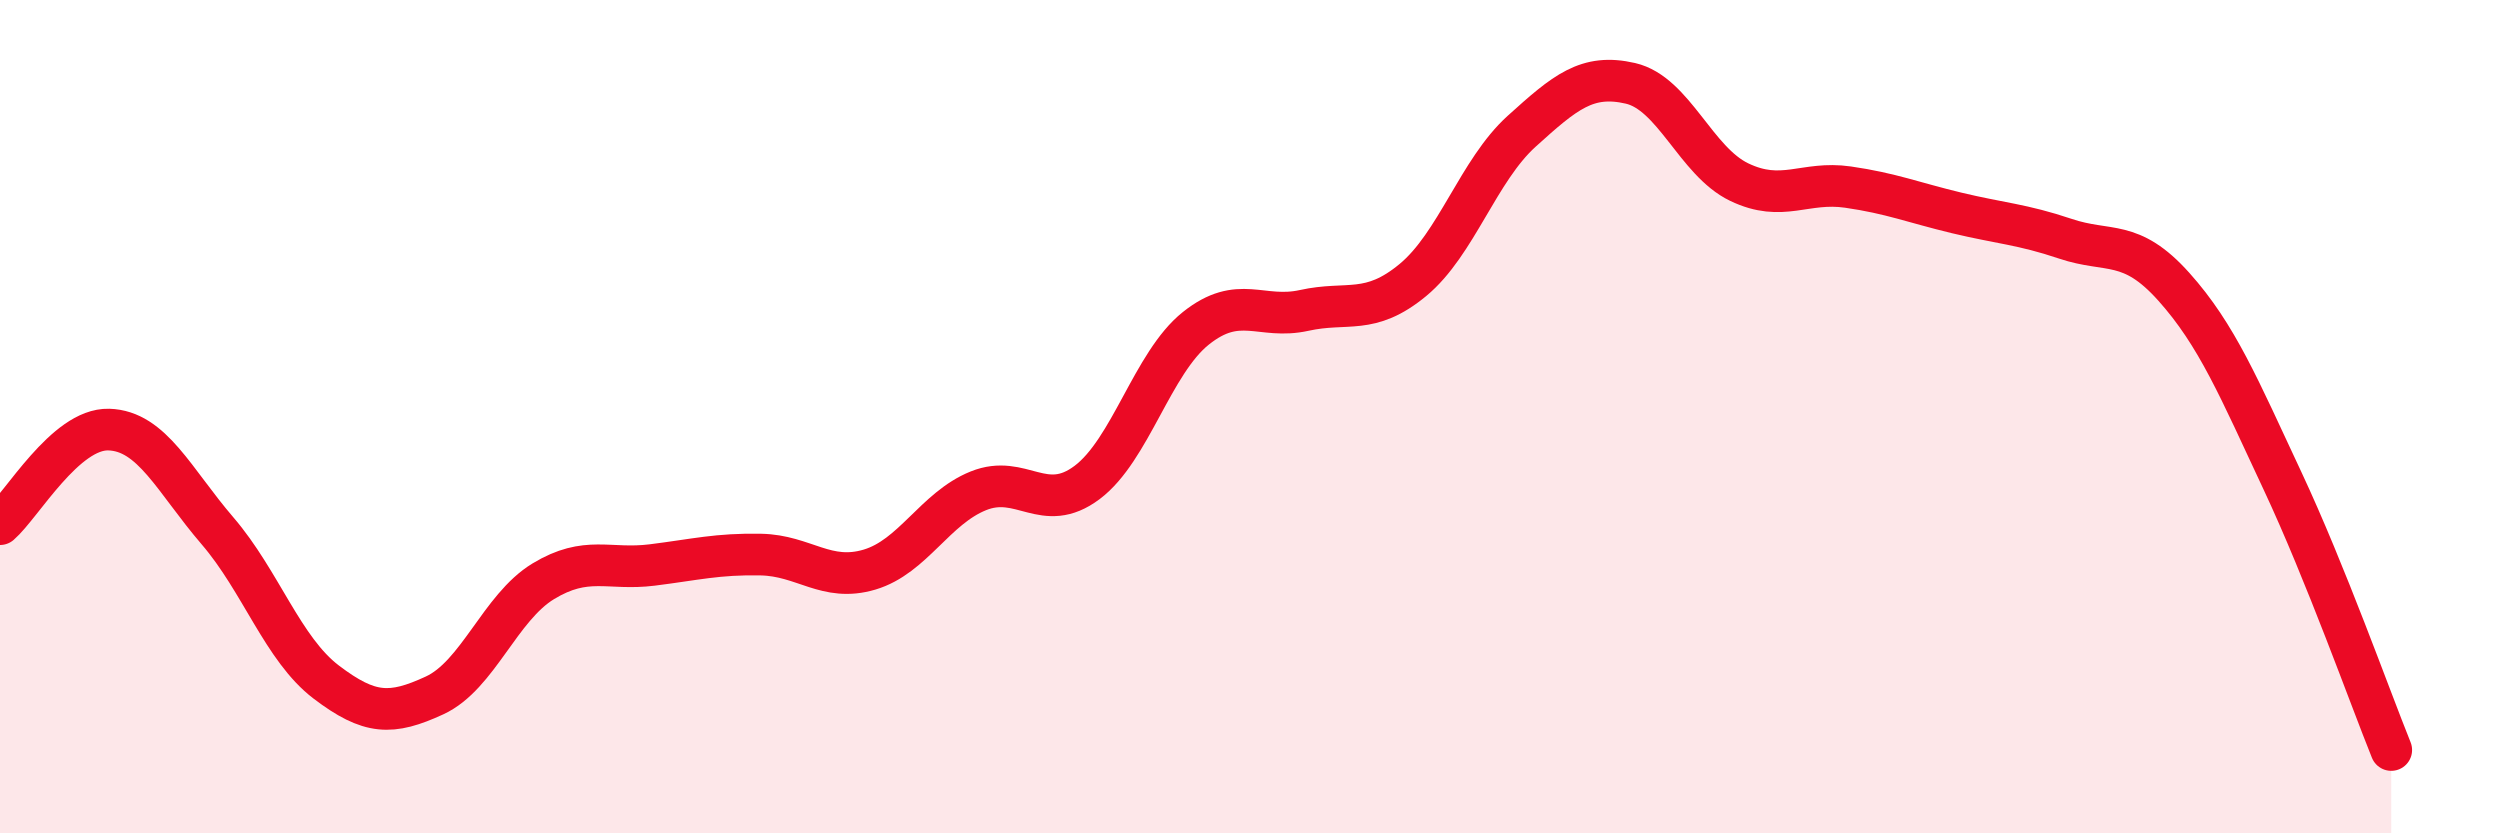 
    <svg width="60" height="20" viewBox="0 0 60 20" xmlns="http://www.w3.org/2000/svg">
      <path
        d="M 0,12.58 C 0.52,12.13 1.57,10.28 2.61,10.31 C 3.65,10.34 4.18,11.53 5.22,12.74 C 6.26,13.95 6.79,15.58 7.83,16.37 C 8.87,17.16 9.39,17.17 10.43,16.69 C 11.47,16.21 12,14.58 13.04,13.95 C 14.08,13.32 14.61,13.69 15.65,13.56 C 16.69,13.43 17.22,13.29 18.26,13.31 C 19.3,13.33 19.83,13.98 20.87,13.67 C 21.91,13.36 22.44,12.2 23.48,11.78 C 24.52,11.36 25.05,12.36 26.09,11.58 C 27.13,10.8 27.66,8.71 28.7,7.88 C 29.74,7.05 30.26,7.68 31.3,7.45 C 32.34,7.22 32.87,7.58 33.91,6.72 C 34.95,5.86 35.48,4.09 36.52,3.15 C 37.56,2.21 38.09,1.76 39.13,2 C 40.17,2.24 40.7,3.87 41.74,4.37 C 42.78,4.87 43.31,4.34 44.35,4.49 C 45.39,4.64 45.92,4.86 46.96,5.11 C 48,5.36 48.53,5.38 49.57,5.73 C 50.61,6.08 51.13,5.72 52.17,6.88 C 53.21,8.04 53.74,9.32 54.78,11.54 C 55.82,13.76 56.87,16.71 57.39,18L57.39 20L0 20Z"
        fill="#EB0A25"
        opacity="0.1"
        stroke-linecap="round"
        stroke-linejoin="round"
      />
      <path
        d="M 0,12.58 C 0.52,12.13 1.57,10.28 2.61,10.31 C 3.65,10.34 4.18,11.53 5.22,12.74 C 6.26,13.95 6.79,15.58 7.83,16.37 C 8.87,17.16 9.39,17.17 10.43,16.69 C 11.47,16.21 12,14.58 13.04,13.95 C 14.08,13.32 14.61,13.69 15.65,13.56 C 16.69,13.43 17.22,13.29 18.26,13.31 C 19.3,13.33 19.83,13.98 20.87,13.67 C 21.91,13.36 22.44,12.2 23.48,11.78 C 24.52,11.36 25.05,12.36 26.09,11.58 C 27.13,10.8 27.66,8.71 28.7,7.88 C 29.74,7.05 30.26,7.68 31.3,7.45 C 32.34,7.22 32.87,7.58 33.91,6.72 C 34.95,5.86 35.48,4.09 36.52,3.15 C 37.56,2.21 38.09,1.76 39.13,2 C 40.17,2.24 40.7,3.87 41.74,4.37 C 42.78,4.87 43.31,4.34 44.35,4.49 C 45.39,4.64 45.92,4.86 46.96,5.11 C 48,5.36 48.53,5.38 49.57,5.73 C 50.61,6.08 51.13,5.72 52.17,6.88 C 53.21,8.04 53.74,9.32 54.78,11.54 C 55.82,13.76 56.87,16.71 57.39,18"
        stroke="#EB0A25"
        stroke-width="1"
        fill="none"
        stroke-linecap="round"
        stroke-linejoin="round"
      />
    </svg>
  
